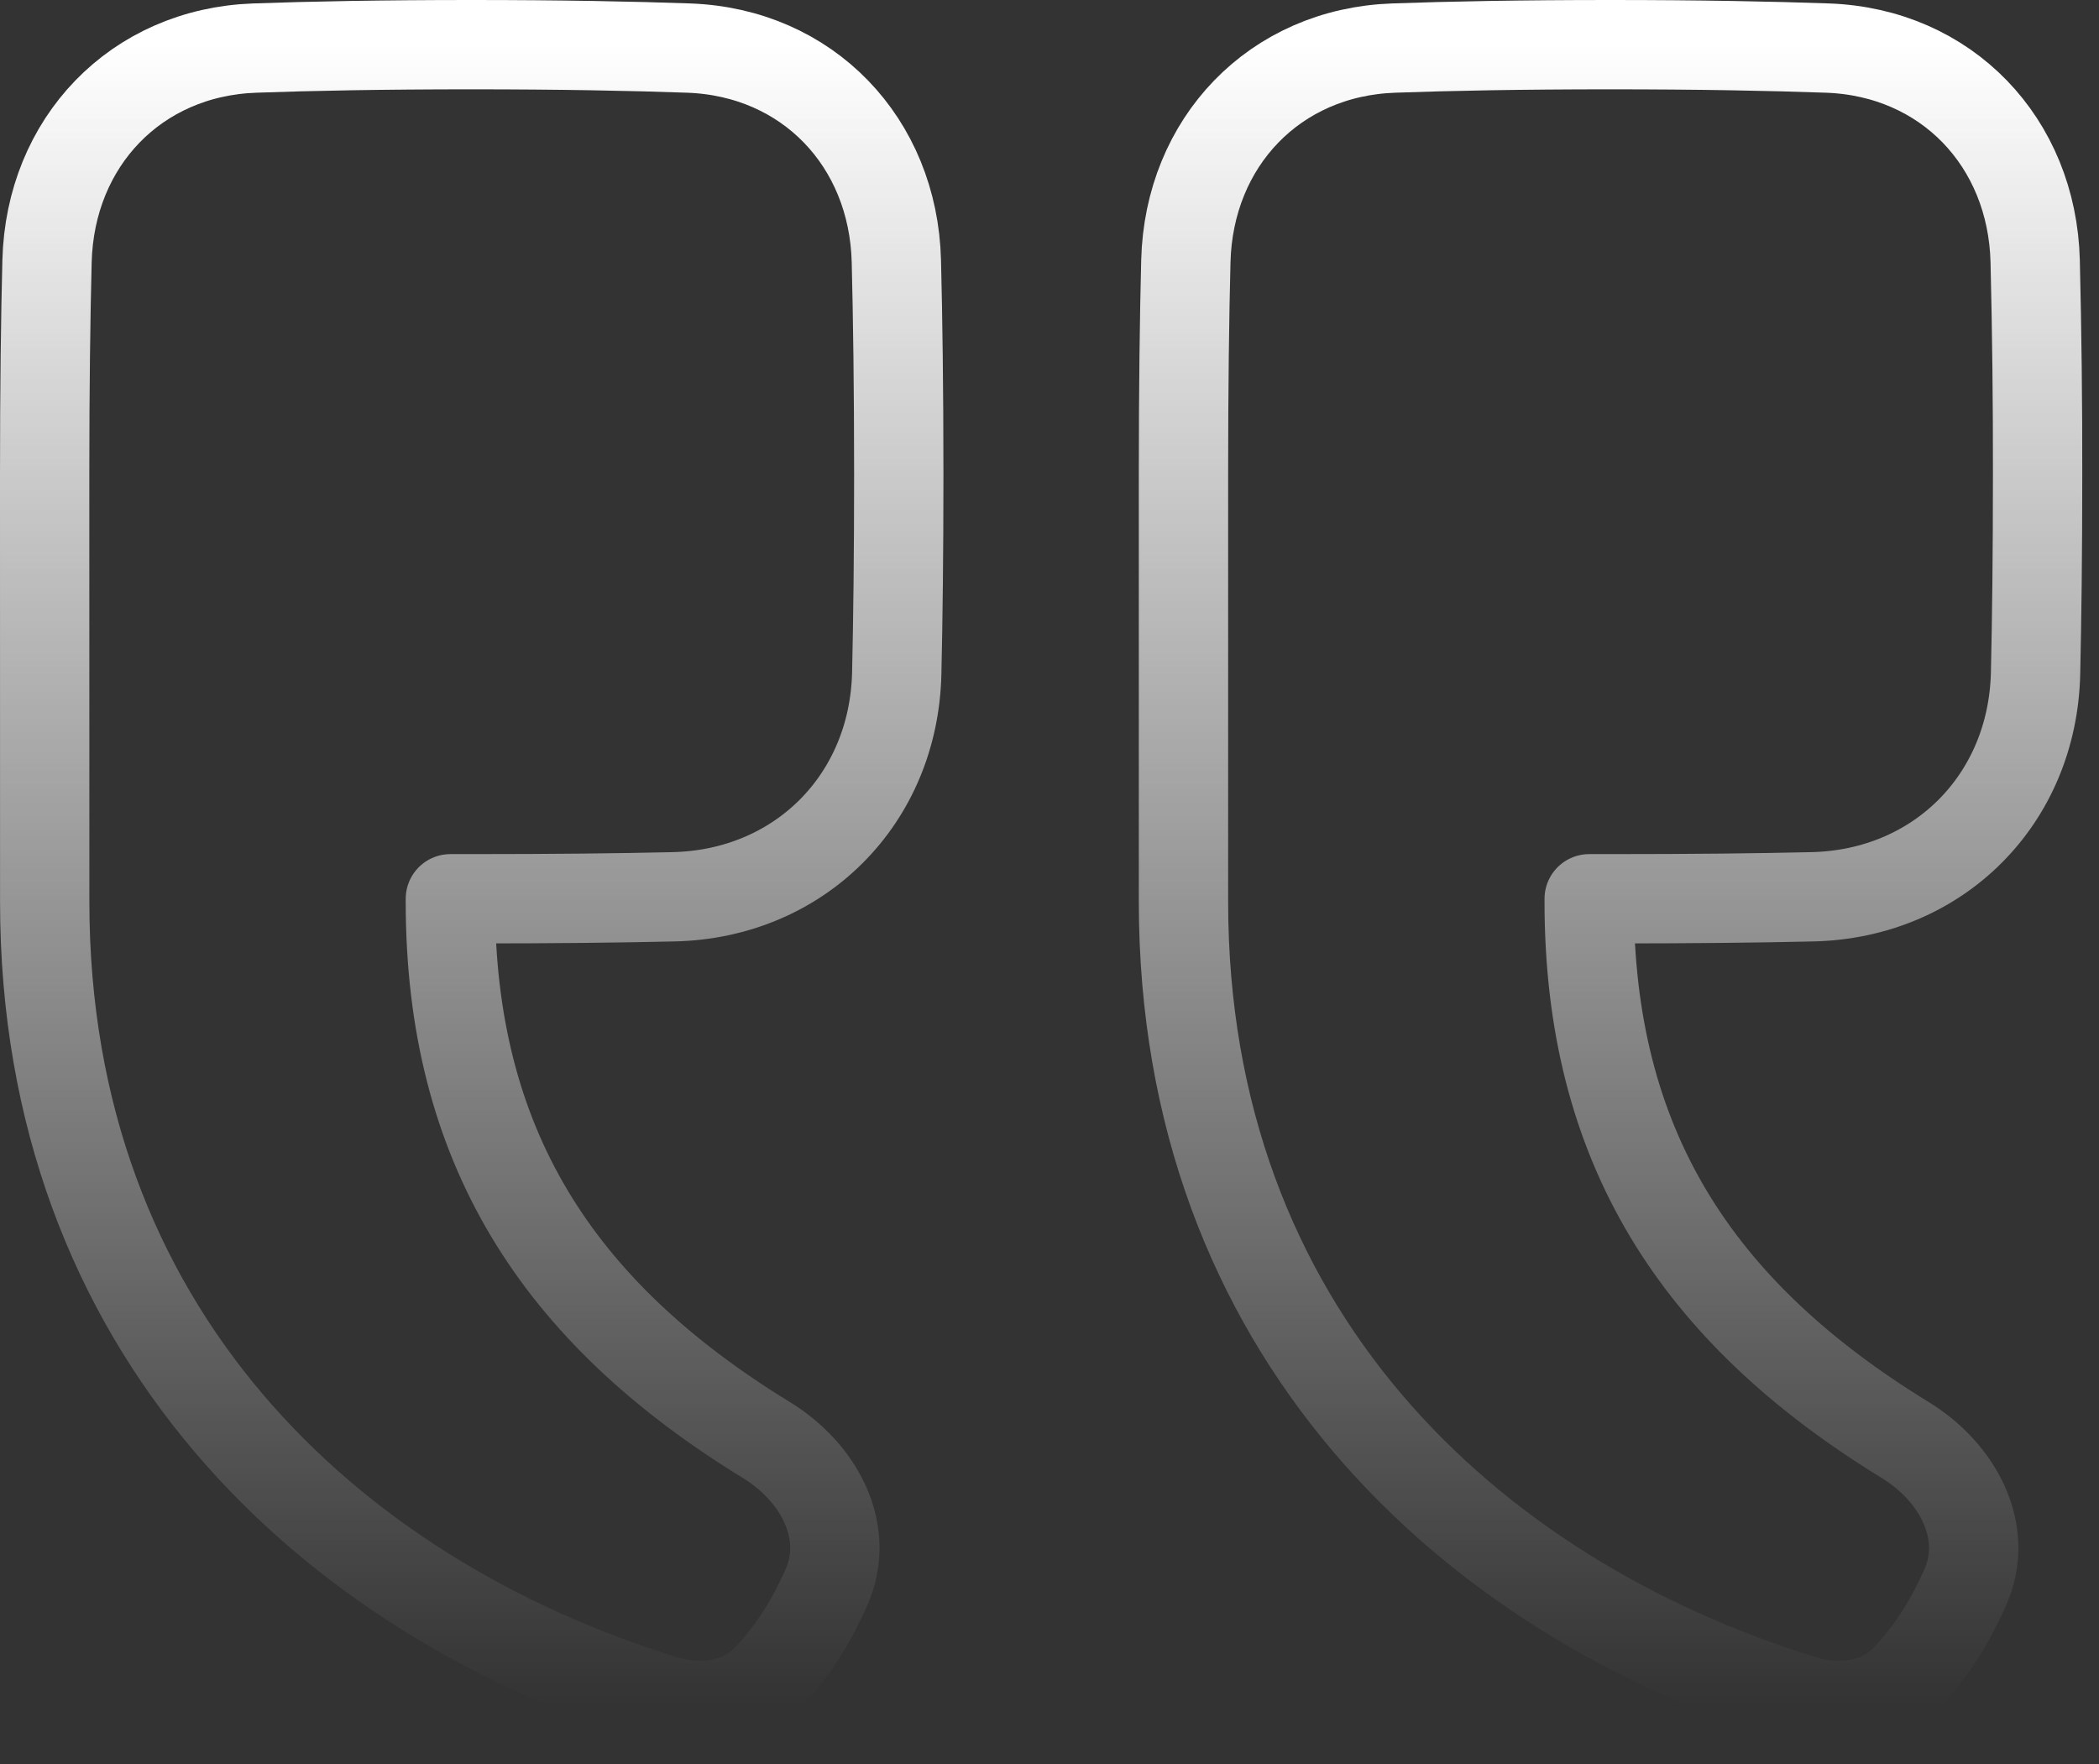 <svg width="94" height="79" viewBox="0 0 94 79" fill="none" xmlns="http://www.w3.org/2000/svg">
<rect x="0" y="0" width="94" height="79" fill="#333333" stroke="none"/>
<path d="M81.843 2.153C87.17 2.344 91.006 6.367 91.142 11.694C91.219 14.883 91.255 18.072 91.25 21.261C91.25 24.818 91.214 27.753 91.159 30.152C91.029 35.804 86.802 40.04 81.15 40.161C78.734 40.218 75.763 40.25 72.125 40.25H71.169V40.384C71.169 51.238 75.886 58.71 85.326 64.492C87.661 65.924 89.119 68.585 88.009 71.09C87.404 72.459 86.545 73.933 85.34 75.185C84.165 76.407 82.35 76.628 80.729 76.126C65.676 71.477 53 59.562 53 40.384V21.259C53 17.362 53.042 14.212 53.106 11.696C53.242 6.367 57.08 2.342 62.407 2.153C64.936 2.062 68.128 2 72.125 2C76.122 2 79.314 2.064 81.843 2.153Z" stroke="url(#paint0_linear_1118_431)" stroke-width="4" stroke-linecap="round" stroke-linejoin="round"/>
<path d="M30.843 2.153C36.17 2.344 40.006 6.367 40.142 11.694C40.205 14.21 40.25 17.362 40.25 21.261C40.25 24.818 40.214 27.753 40.159 30.152C40.029 35.804 35.802 40.04 30.15 40.161C27.734 40.218 24.763 40.25 21.125 40.25H20.169V40.382C20.169 51.238 24.886 58.71 34.325 64.492C36.661 65.922 38.119 68.583 37.009 71.09C36.404 72.457 35.545 73.933 34.34 75.183C33.165 76.405 31.351 76.628 29.729 76.126C14.674 71.477 2.002 59.562 2.002 40.384L2 21.259C2 17.362 2.042 14.212 2.106 11.696C2.244 6.367 6.08 2.342 11.407 2.153C13.936 2.062 17.128 2 21.125 2C25.122 2 28.314 2.064 30.843 2.153Z" stroke="url(#paint1_linear_1118_431)" stroke-width="4" stroke-linecap="round" stroke-linejoin="round"/>
<defs>
<linearGradient id="paint0_linear_1118_431" x1="72.125" y1="2" x2="72.125" y2="76.377" gradientUnits="userSpaceOnUse">
<stop stop-color="white"/>
<stop offset="1" stop-color="white" stop-opacity="0"/>
</linearGradient>
<linearGradient id="paint1_linear_1118_431" x1="21.125" y1="2" x2="21.125" y2="76.376" gradientUnits="userSpaceOnUse">
<stop stop-color="white"/>
<stop offset="1" stop-color="white" stop-opacity="0"/>
</linearGradient>
</defs>
</svg>
